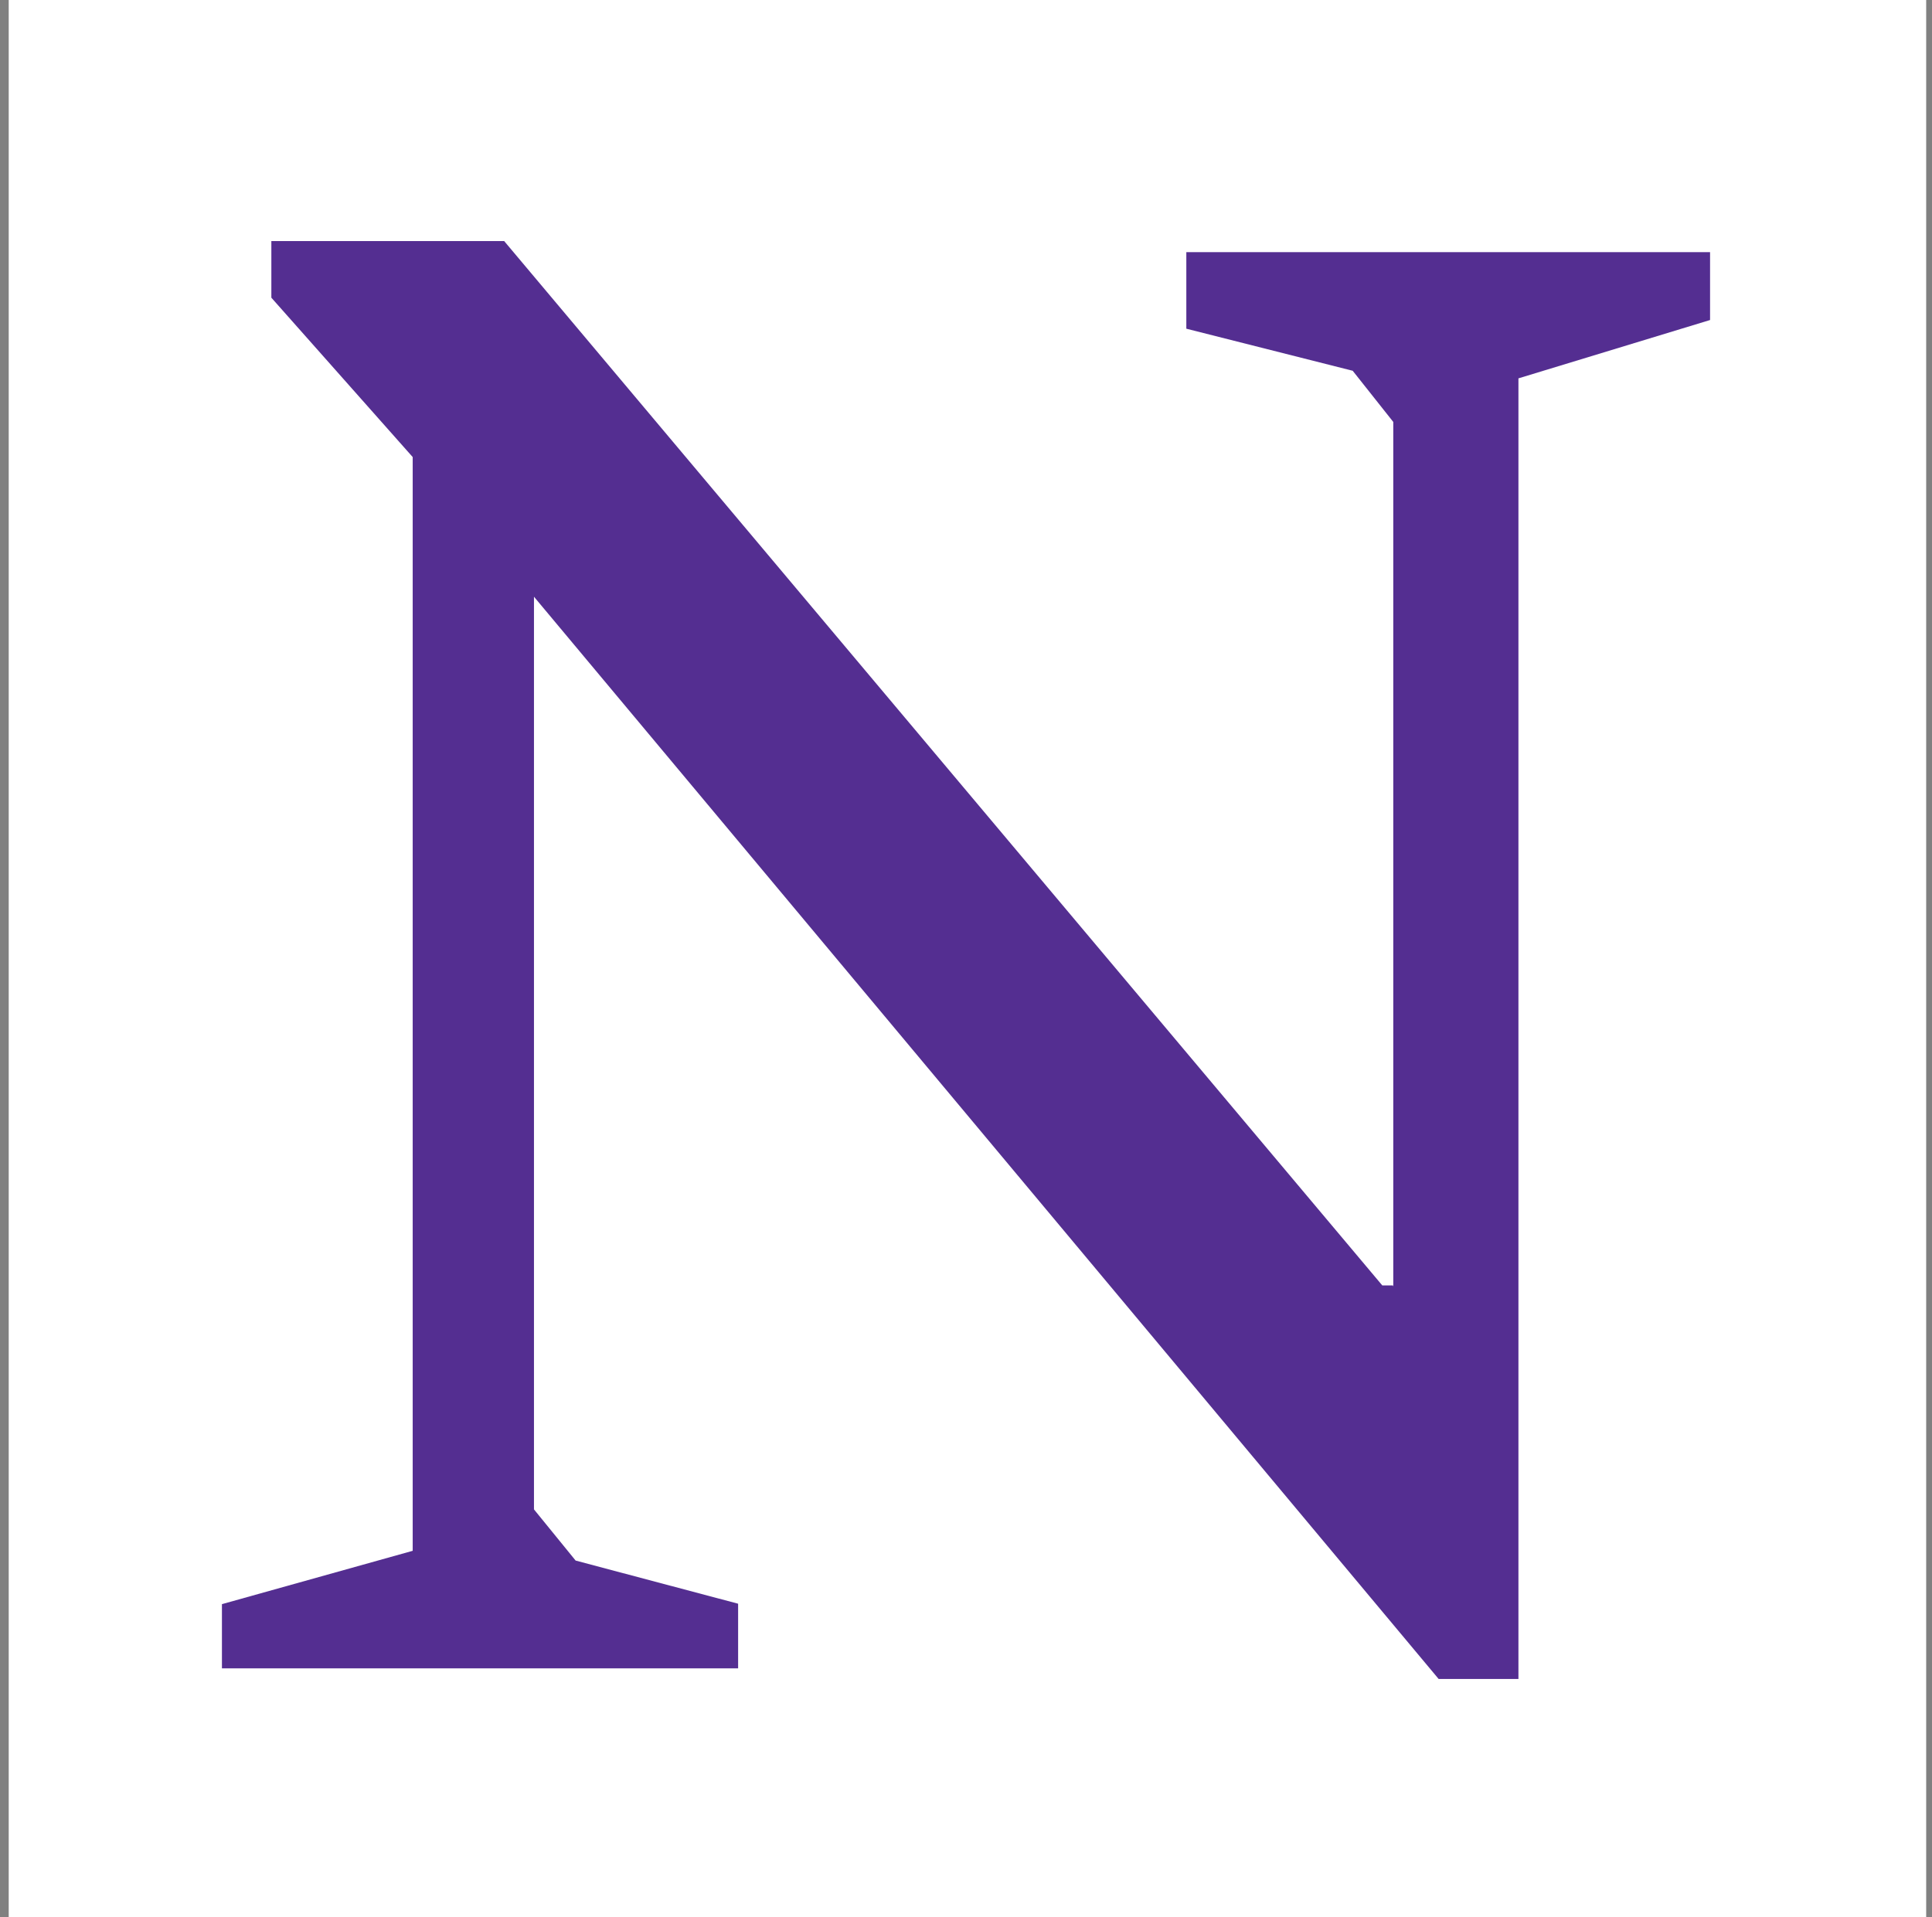 <svg width="665" height="660" xmlns="http://www.w3.org/2000/svg" xmlns:xlink="http://www.w3.org/1999/xlink" xml:space="preserve" overflow="hidden"><rect width="100%" height="100%" fill="#808080" stroke="none"/><defs><clipPath id="clip0"><rect x="3290" y="440" width="665" height="660"/></clipPath><clipPath id="clip1"><rect x="3364" y="522" width="516" height="496"/></clipPath><clipPath id="clip2"><rect x="3364" y="522" width="516" height="496"/></clipPath><clipPath id="clip3"><rect x="3364" y="522" width="516" height="496"/></clipPath></defs><g clip-path="url(#clip0)" transform="translate(-3290 -440)"><rect x="3293" y="440" width="660" height="660" fill="#FFFFFF" fill-opacity="1"/><g clip-path="url(#clip1)"><g clip-path="url(#clip2)"><g clip-path="url(#clip3)"><path d="M17.01 0 17.01 19.386 65.661 73.98 65.661 448.636 0 466.909 0 488.895 177.672 488.895 177.672 466.76 121.741 451.979 107.405 434.449 107.405 121.815 418.851 492.609 446.259 492.609 446.259 47.018 512.218 27.037 512.218 3.788 331.946 3.788 331.946 30.008 389.214 44.418 403.178 61.947 403.178 358.092 403.03 357.721 399.39 357.721 97.155 0 17.01 0Z" fill="#542E91" fill-rule="nonzero" fill-opacity="1" transform="matrix(1 0 0 1.005 3366.39 523)"/></g></g></g></g></svg>